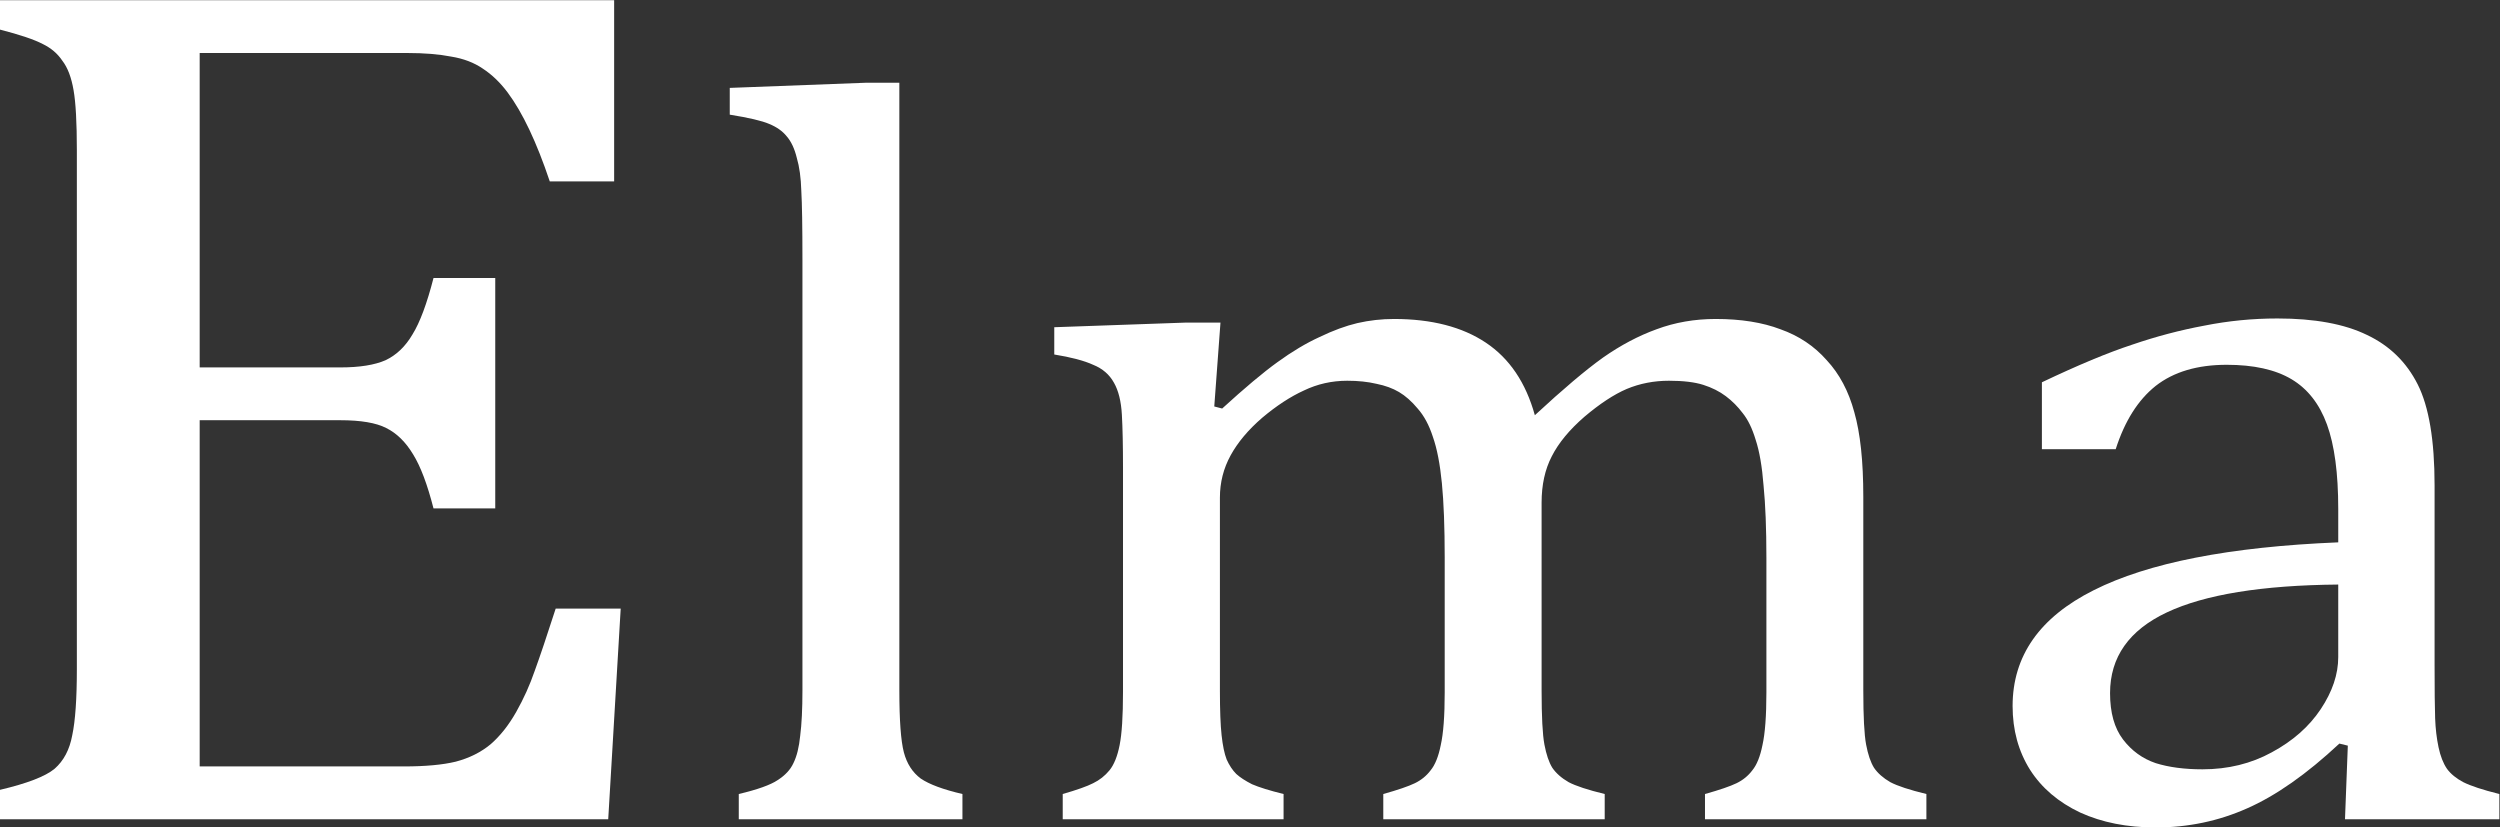 <?xml version="1.0" encoding="UTF-8" standalone="no"?>
<!-- Created with Inkscape (http://www.inkscape.org/) -->

<svg
   version="1.1"
   id="svg2"
   width="363.6"
   height="120.347"
   viewBox="0 0 363.6 120.347"
   sodipodi:docname="Elma_logotyper_classic_vit.eps"
   xmlns:inkscape="http://www.inkscape.org/namespaces/inkscape"
   xmlns:sodipodi="http://sodipodi.sourceforge.net/DTD/sodipodi-0.dtd"
   xmlns="http://www.w3.org/2000/svg"
   xmlns:svg="http://www.w3.org/2000/svg">
  <rect x="0" y="0" width="363.6" height="120.347" fill="#333333" stroke="none"/>
  <defs
     id="defs6" />
  <sodipodi:namedview
     id="namedview4"
     pagecolor="#ffffff"
     bordercolor="#000000"
     borderopacity="0.25"
     inkscape:showpageshadow="2"
     inkscape:pageopacity="0.0"
     inkscape:pagecheckerboard="0"
     inkscape:deskcolor="#d1d1d1" />
  <g
     id="g8"
     inkscape:groupmode="layer"
     inkscape:label="ink_ext_XXXXXX"
     transform="matrix(1.333,0,0,-1.333,0,120.347)">
    <g
       id="g10"
       transform="scale(0.1)">
      <path
         d="M 670.07,902.609 V 704.898 h -70.23 c -7.168,21.391 -14.578,40.153 -22.219,56.301 -7.652,16.153 -15.531,29.68 -23.652,40.59 -8.117,10.91 -17.199,19.641 -27.231,26.191 -9.558,6.551 -21.019,10.911 -34.398,13.09 -13.379,2.621 -29.379,3.93 -48.02,3.93 H 217.859 V 501.949 h 153.36 c 21.031,0 37.511,2.621 49.453,7.86 11.949,5.671 21.738,15.062 29.387,28.152 8.121,13.09 15.761,33.609 22.929,61.539 h 67.364 V 348.102 h -67.364 c -6.687,26.187 -14.097,45.828 -22.218,58.918 -8.122,13.531 -17.911,23.14 -29.379,28.808 -10.993,5.672 -27.711,8.512 -50.172,8.512 H 217.859 V 66.602 h 222.879 c 23.41,0 42.282,1.738 56.614,5.226 14.82,3.934 27.476,10.262 37.988,18.992 10.512,9.16 19.82,20.95 27.949,35.352 8.121,14.398 14.813,29.238 20.063,44.519 5.738,15.707 13.378,38.411 22.929,68.079 H 677.23 L 663.621,8.98 H 0 V 41.059 c 29.621,6.992 49.449,14.621 59.48,22.922 10.031,8.73 16.48,20.949 19.348,36.66 3.352,15.711 5.024,39.718 5.024,72.007 v 566.293 c 0,30.118 -1.203,51.938 -3.59,65.469 -2.383,13.969 -6.453,24.66 -12.184,32.078 -5.25,7.864 -12.418,13.973 -21.5,18.332 C 37.5,859.621 21.98,864.859 0,870.531 v 32.078 h 670.07"
         style="fill:#ffffff;fill-opacity:1;fill-rule:nonzero;stroke:none"
         id="path12" />
      <path
         d="m 981.25,149.371 c 0,-32.199 1.641,-54.66 4.922,-67.391 3.269,-12.352 9.418,-21.902 18.438,-28.629 9.42,-6.371 24.58,-11.98 45.48,-16.852 V 8.98 H 806.059 V 36.5 c 20.492,4.871 34.632,9.922 42.41,15.16 8.203,5.238 13.941,11.418 17.211,18.531 3.691,7.488 6.148,17.41 7.379,29.758 1.64,12.731 2.461,29.199 2.461,49.422 v 470.008 c 0,35.93 -0.411,61.019 -1.231,75.242 -0.41,14.231 -2.051,26.207 -4.918,35.938 -2.461,10.113 -6.141,17.972 -11.062,23.582 -4.508,5.621 -10.86,10.109 -19.059,13.48 -7.781,3.367 -22.129,6.738 -43.031,10.109 v 29.2 l 148.152,5.609 H 981.25 V 149.371"
         style="fill:#ffffff;fill-opacity:1;fill-rule:nonzero;stroke:none"
         id="path14" />
      <path
         d="m 1324.86,459.34 8.61,-2.25 c 24.59,22.461 44.67,39.308 60.24,50.539 15.98,11.609 31.35,20.781 46.1,27.519 14.76,7.114 28.48,12.161 41.19,15.161 13.11,2.992 26.43,4.492 39.95,4.492 40.98,0 74.38,-8.61 100.2,-25.832 25.82,-17.219 43.64,-43.61 53.48,-79.18 30.73,28.449 55.52,49.422 74.38,62.891 19.26,13.48 38.72,23.781 58.39,30.89 20.08,7.489 41.6,11.231 64.55,11.231 27.45,0 51.02,-3.742 70.69,-11.231 20.08,-7.109 36.88,-18.351 50.4,-33.691 13.93,-14.981 23.97,-33.879 30.12,-56.719 6.56,-22.84 9.84,-53.531 9.84,-92.09 V 149.371 c 0,-28.449 1.02,-48.109 3.07,-58.961 2.05,-10.859 4.92,-19.281 8.61,-25.27 4.09,-5.992 10.04,-11.23 17.82,-15.719 7.79,-4.121 20.9,-8.434 39.34,-12.922 V 8.98 H 1860.27 V 36.5 c 15.98,4.488 27.45,8.422 34.42,11.789 6.97,3.371 12.7,8.051 17.21,14.039 4.92,5.992 8.61,15.16 11.07,27.523 2.86,12.718 4.3,31.82 4.3,57.269 V 294.25 c 0,31.82 -1.03,58.02 -3.08,78.609 -1.63,20.969 -4.5,37.621 -8.6,49.981 -3.69,12.351 -8.4,22.082 -14.14,29.199 -5.33,7.109 -11.47,13.289 -18.44,18.531 -6.97,5.239 -15.16,9.36 -24.59,12.352 -9.42,3 -21.92,4.488 -37.49,4.488 -16.4,0 -31.76,-2.988 -46.11,-8.98 -13.93,-5.989 -29.3,-16.102 -46.1,-30.321 -16.39,-14.23 -28.28,-28.64 -35.65,-43.238 -7.38,-14.23 -11.07,-31.07 -11.07,-50.543 V 149.371 c 0,-28.449 1.03,-48.109 3.08,-58.961 2.05,-10.859 4.91,-19.281 8.6,-25.27 4.1,-5.992 10.04,-11.23 17.83,-15.719 7.79,-4.121 20.9,-8.434 39.34,-12.922 V 8.98 H 1509.27 V 36.5 c 15.99,4.488 27.46,8.422 34.43,11.789 6.96,3.371 12.7,8.051 17.21,14.039 4.92,5.992 8.6,15.16 11.06,27.523 2.87,12.718 4.31,31.82 4.31,57.269 V 294.25 c 0,33.309 -1.03,60.449 -3.08,81.422 -2.05,20.957 -5.33,37.808 -9.83,50.539 -4.1,12.73 -9.63,23.019 -16.6,30.879 -6.56,7.859 -13.32,13.851 -20.29,17.969 -6.96,4.121 -15.16,7.113 -24.58,8.992 -9.43,2.238 -20.08,3.359 -31.97,3.359 -16.8,0 -32.58,-3.551 -47.33,-10.66 -14.75,-6.738 -29.91,-16.66 -45.49,-29.77 -15.16,-13.101 -26.63,-26.761 -34.42,-40.992 -7.79,-14.218 -11.68,-29.566 -11.68,-46.039 V 149.371 c 0,-21.34 0.62,-37.621 1.85,-48.851 1.22,-11.239 3.07,-20.032 5.53,-26.399 2.87,-6.359 6.35,-11.602 10.45,-15.723 4.1,-3.738 9.83,-7.488 17.21,-11.226 7.78,-3.371 19.26,-6.934 34.42,-10.672 V 8.98 H 1159.51 V 36.5 c 15.57,4.488 26.64,8.422 33.19,11.789 6.97,3.371 12.91,8.051 17.83,14.039 4.92,5.992 8.61,15.16 11.06,27.523 2.46,12.347 3.69,31.628 3.69,57.828 v 244.832 c 0,23.957 -0.41,43.238 -1.23,57.84 -0.82,14.597 -3.68,26.207 -8.6,34.82 -4.92,8.976 -12.5,15.527 -22.75,19.648 -9.83,4.489 -23.97,8.239 -42.41,11.231 v 29.758 l 143.84,5.062 h 37.5 l -6.77,-91.531"
         style="fill:#ffffff;fill-opacity:1;fill-rule:nonzero;stroke:none"
         id="path16" />
      <path
         d="m 2561.64,89.281 -9.22,2.25 C 2516.76,58.211 2483.16,34.629 2451.61,20.781 2420.46,6.93 2387.27,0 2352.02,0 c -31.14,0 -58.6,5.43 -82.37,16.281 -23.76,11.238 -42,26.77 -54.7,46.609 -12.71,20.219 -19.06,43.429 -19.06,69.629 0,54.66 29.51,96.769 88.52,126.351 59.42,29.949 148.34,47.359 266.78,52.219 v 36.5 c 0,38.941 -4.1,69.629 -12.3,92.09 -8.19,22.468 -21.1,38.941 -38.72,49.422 -17.62,10.476 -41.19,15.718 -70.69,15.718 -31.97,0 -57.79,-7.672 -77.46,-23.019 -19.26,-15.352 -33.8,-38.371 -43.64,-69.071 h -80.52 v 73 c 39.34,18.719 72.12,32.379 98.35,40.989 26.22,8.992 52.45,15.91 78.68,20.781 26.23,5.238 52.86,7.859 79.91,7.859 40.57,0 73.15,-5.988 97.74,-17.968 24.58,-11.602 43.02,-29.571 55.32,-53.911 12.29,-24.332 18.44,-61.019 18.44,-110.058 v -195.41 c 0,-27.711 0.2,-47.364 0.61,-58.961 0.41,-11.231 1.64,-21.723 3.69,-31.449 2.05,-9.73 5.13,-17.59 9.22,-23.582 4.1,-5.621 10.04,-10.488 17.83,-14.598 8.2,-4.121 21.31,-8.434 39.34,-12.922 V 8.98 h -168.43 z m -10.45,175.77 c -83.19,-0.75 -145.48,-10.86 -186.87,-30.332 -41.39,-19.457 -62.09,-48.848 -62.09,-88.16 0,-21.34 4.72,-38.18 14.14,-50.539 9.43,-12.348 21.31,-20.961 35.65,-25.828 14.35,-4.492 31.35,-6.742 51.02,-6.742 27.87,0 53.07,6.18 75.61,18.531 22.95,12.359 40.78,28.078 53.48,47.167 12.7,19.102 19.06,38 19.06,56.723 v 79.18"
         style="fill:#ffffff;fill-opacity:1;fill-rule:nonzero;stroke:none"
         id="path18" />
    </g>
  </g>
</svg>
